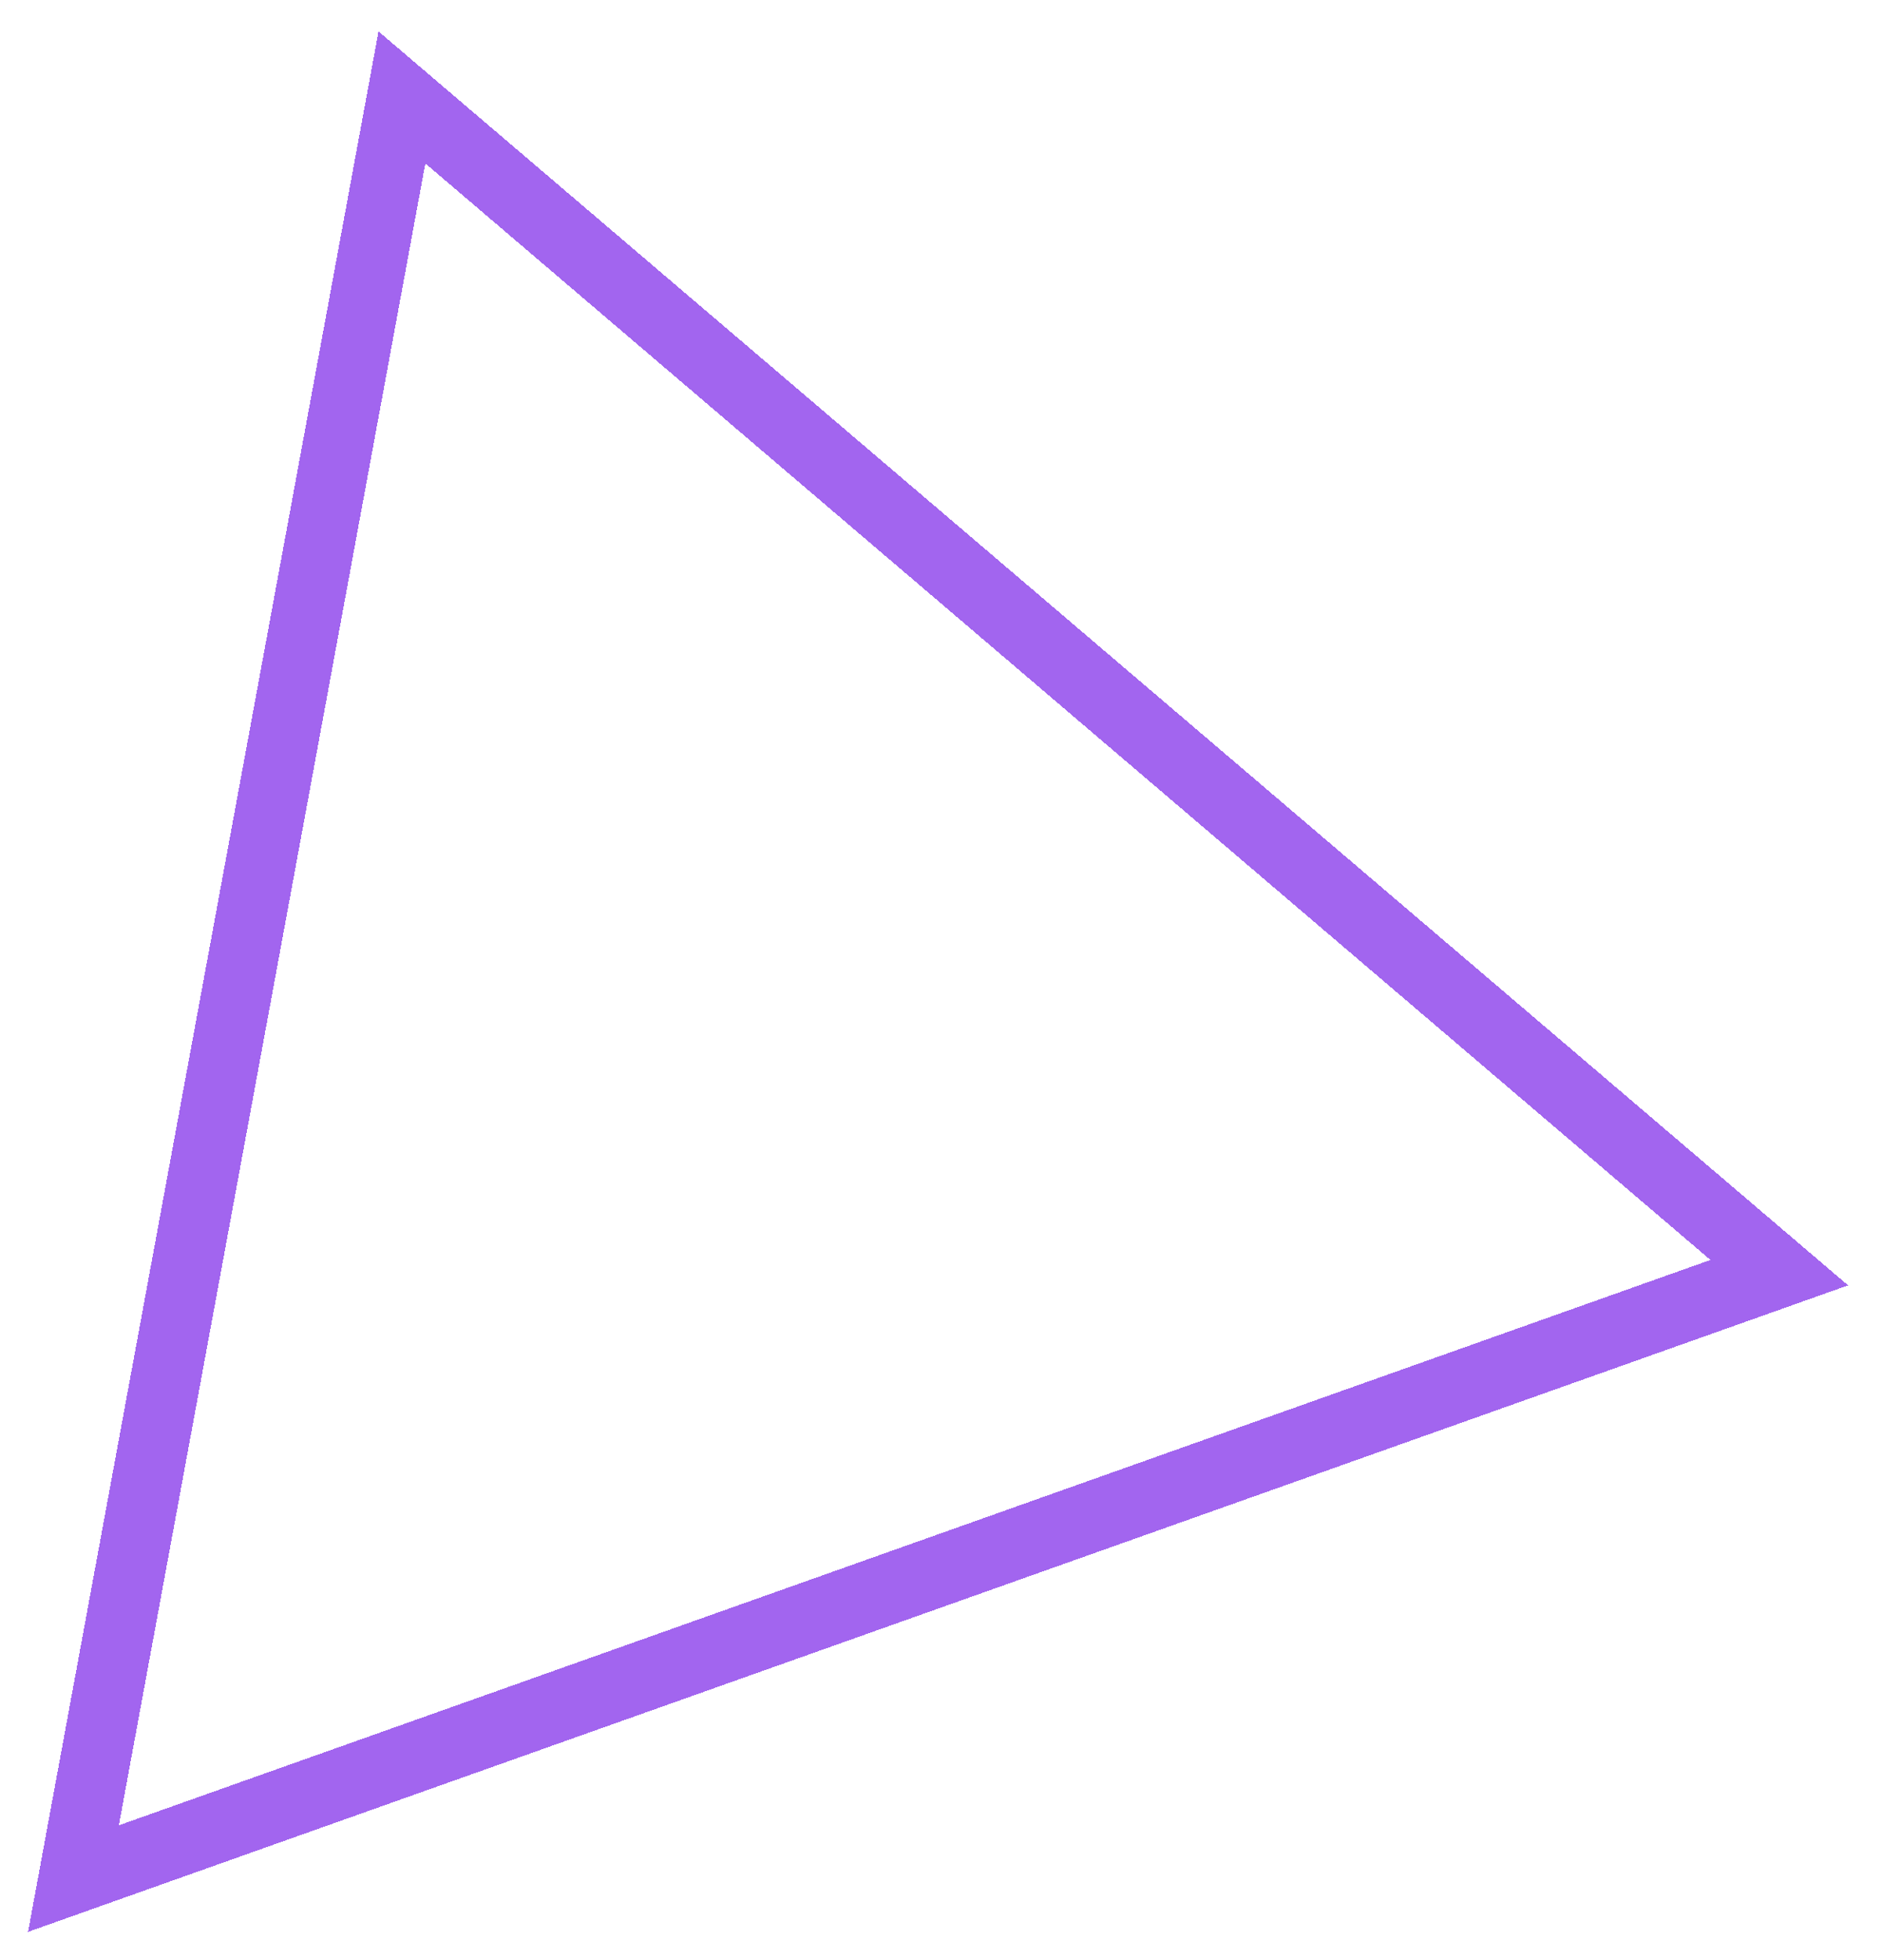 <?xml version="1.0" encoding="UTF-8"?> <svg xmlns="http://www.w3.org/2000/svg" width="269" height="280" viewBox="0 0 269 280" fill="none"> <g filter="url(#filter0_d_24_70)"> <path d="M254.319 177.793L10.498 264.348L57.449 9.915L254.319 177.793Z" stroke="#A265EF" stroke-width="10" shape-rendering="crispEdges"></path> </g> <defs> <filter id="filter0_d_24_70" x="0.01" y="0.491" width="268.144" height="279.466" filterUnits="userSpaceOnUse" color-interpolation-filters="sRGB"> <feFlood flood-opacity="0" result="BackgroundImageFix"></feFlood> <feColorMatrix in="SourceAlpha" type="matrix" values="0 0 0 0 0 0 0 0 0 0 0 0 0 0 0 0 0 0 127 0" result="hardAlpha"></feColorMatrix> <feOffset dy="4"></feOffset> <feGaussianBlur stdDeviation="2"></feGaussianBlur> <feComposite in2="hardAlpha" operator="out"></feComposite> <feColorMatrix type="matrix" values="0 0 0 0 0 0 0 0 0 0 0 0 0 0 0 0 0 0 0.25 0"></feColorMatrix> <feBlend mode="normal" in2="BackgroundImageFix" result="effect1_dropShadow_24_70"></feBlend> <feBlend mode="normal" in="SourceGraphic" in2="effect1_dropShadow_24_70" result="shape"></feBlend> </filter> </defs> </svg> 